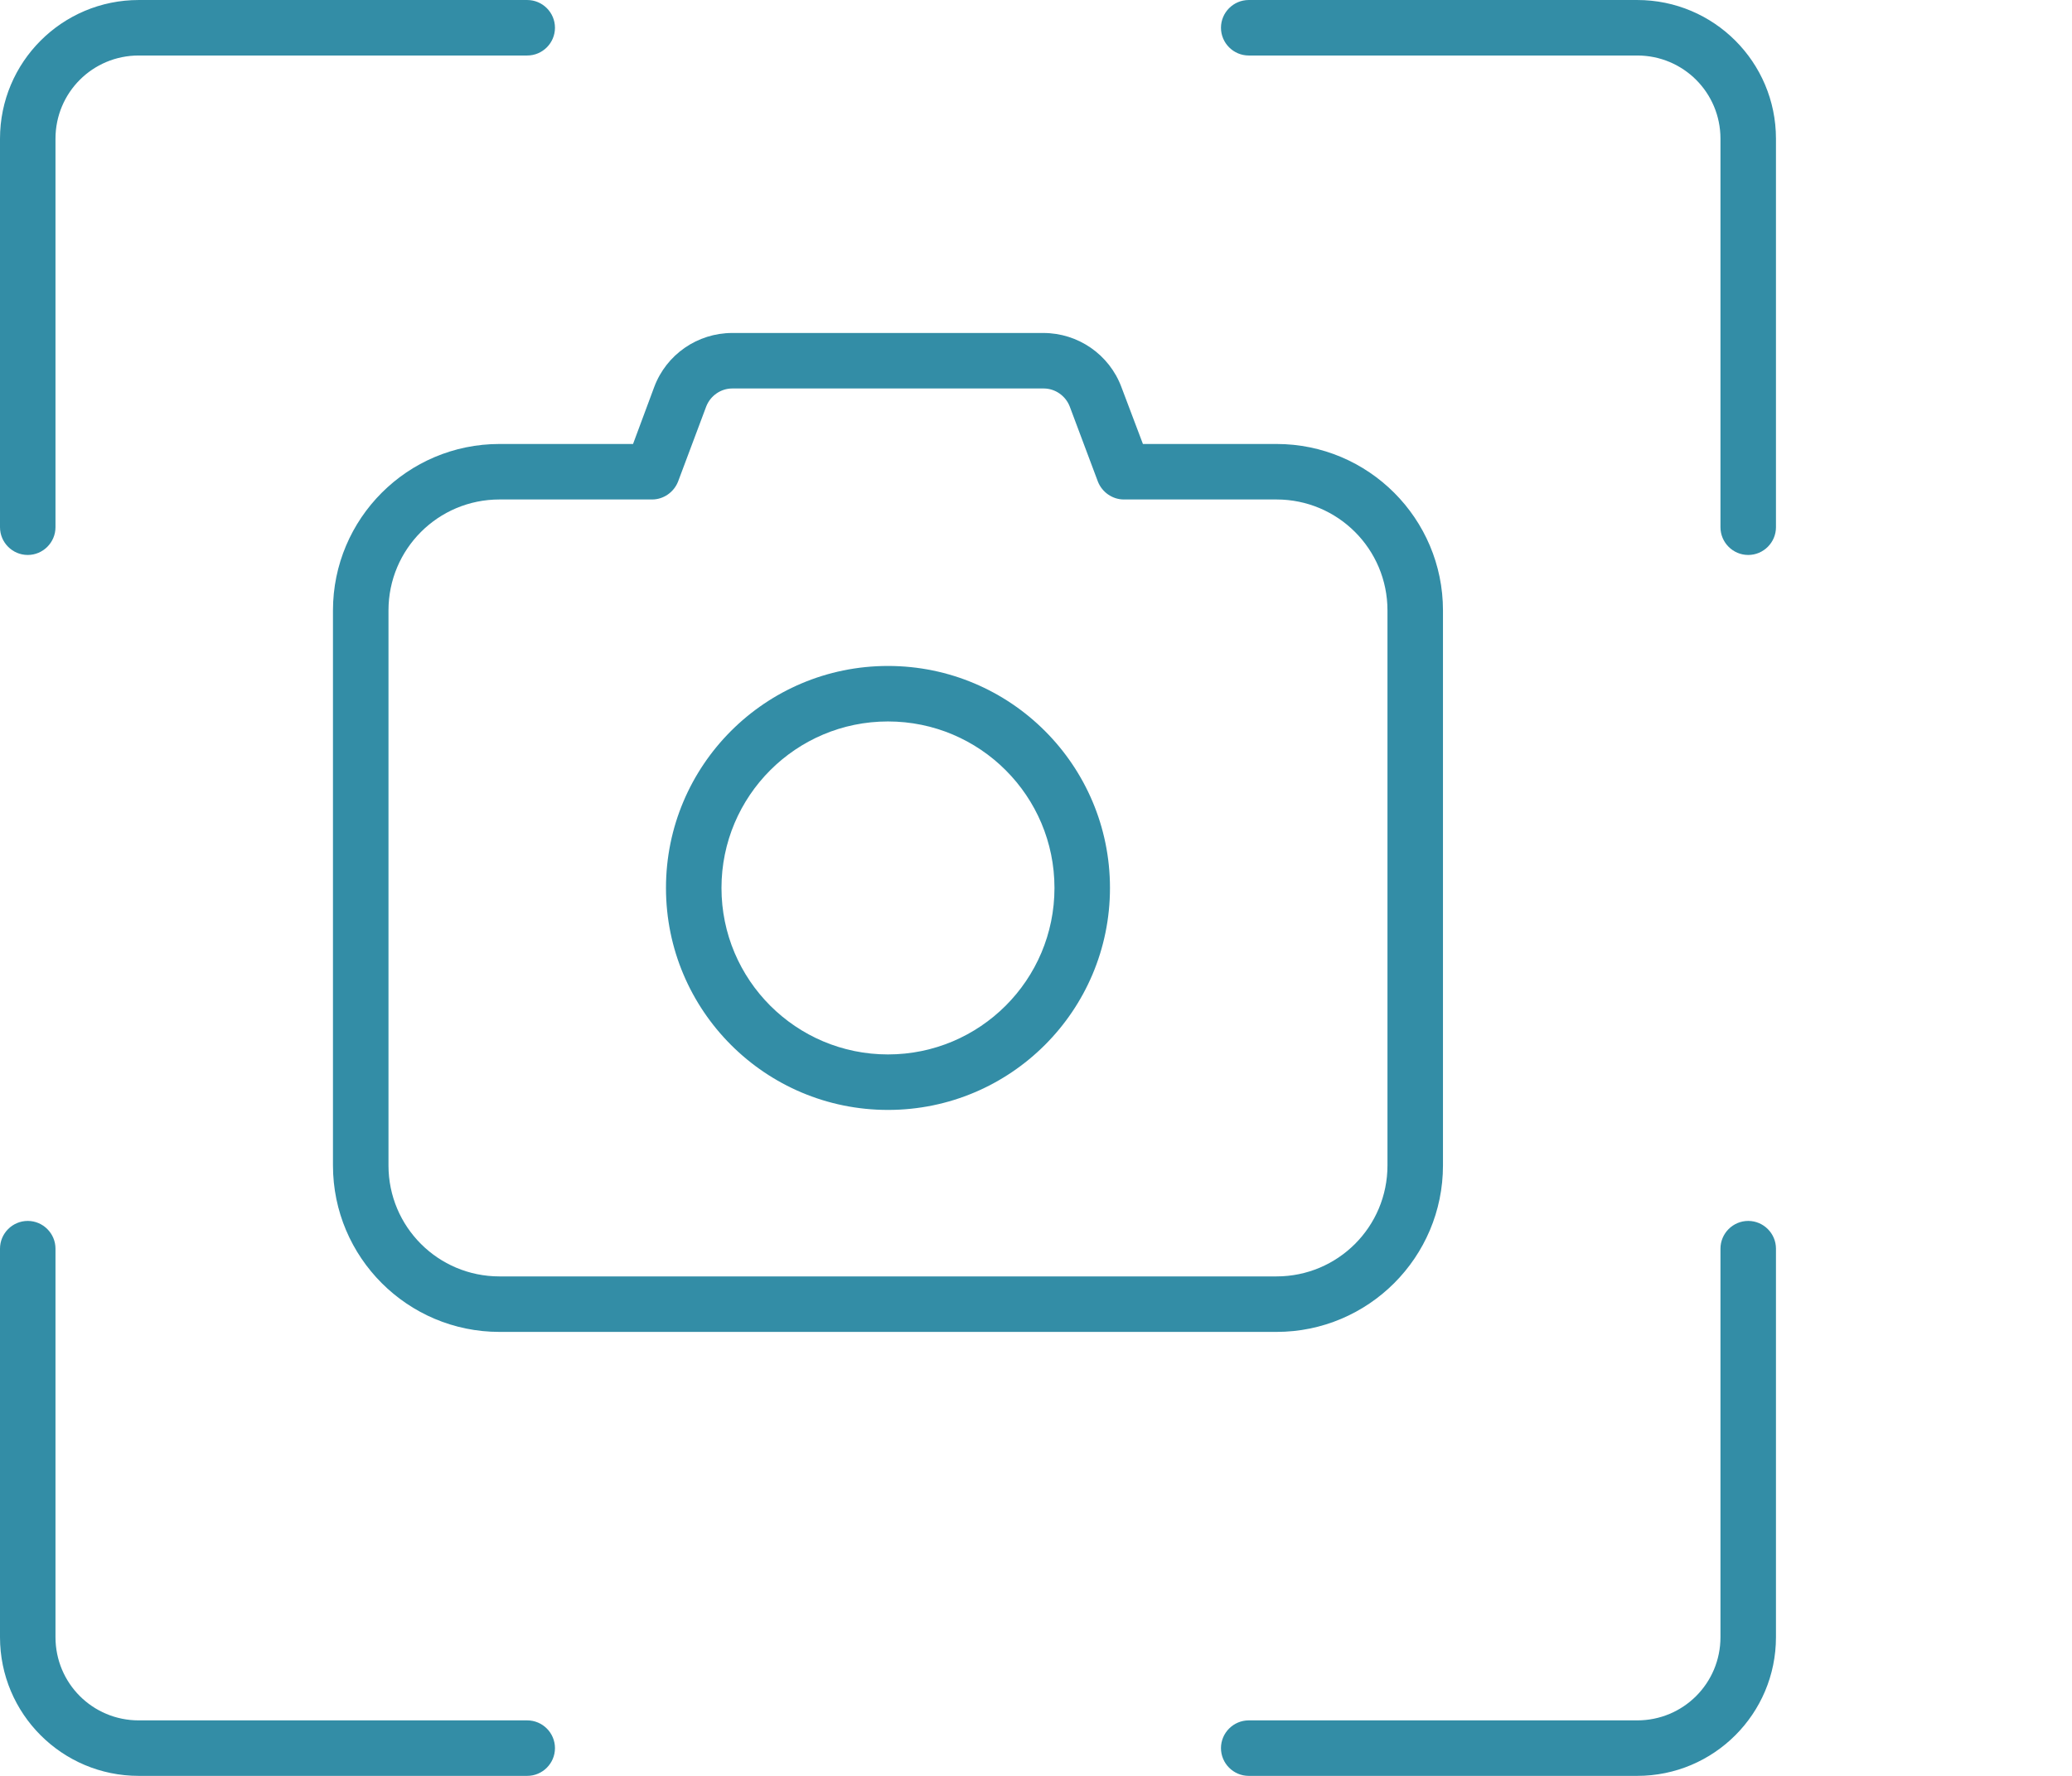 <?xml version="1.0" standalone="no"?>
<!DOCTYPE svg PUBLIC "-//W3C//DTD SVG 1.1//EN" "http://www.w3.org/Graphics/SVG/1.1/DTD/svg11.dtd">
<!--Generator: Xara Designer (www.xara.com), SVG filter version: 6.6.0.1-->
<svg fill="none" fill-rule="evenodd" stroke="black" stroke-width="0.501" stroke-linejoin="bevel" stroke-miterlimit="10" font-family="Times New Roman" font-size="16" style="font-variant-ligatures:none" xmlns:xlink="http://www.w3.org/1999/xlink" xmlns="http://www.w3.org/2000/svg" version="1.1" overflow="visible" width="595.277pt" height="510.235pt" viewBox="-1182.2 -803.174 595.277 510.235">
 <defs>
	</defs>
 <g id="Layer 1" transform="scale(1 -1)">
  <rect x="-1182.203" y="292.94" width="595.276" height="510.235" stroke="none" stroke-width="0.963" stroke-linejoin="miter" stroke-linecap="round"/>
  <g id="Group" fill="#338da6" fill-rule="nonzero" stroke-linejoin="miter" stroke="none" stroke-width="0.997">
   <path d="M -1182.2,763.309 L -1182.2,651.696 C -1182.2,647.311 -1178.62,643.724 -1174.23,643.724 C -1169.85,643.724 -1166.26,647.311 -1166.26,651.696 L -1166.26,763.309 C -1166.26,776.563 -1155.6,787.227 -1142.34,787.227 L -1030.73,787.227 C -1026.34,787.227 -1022.76,790.813 -1022.76,795.199 C -1022.76,799.583 -1026.34,803.171 -1030.73,803.171 L -1142.34,803.171 C -1164.37,803.171 -1182.2,785.333 -1182.2,763.309 Z M -711.834,803.171 L -823.447,803.171 C -827.832,803.171 -831.419,799.583 -831.419,795.199 C -831.419,790.813 -827.832,787.227 -823.447,787.227 L -711.834,787.227 C -698.58,787.227 -687.916,776.563 -687.916,763.309 L -687.916,651.696 C -687.916,647.311 -684.33,643.724 -679.944,643.724 C -675.56,643.724 -671.972,647.311 -671.972,651.696 L -671.972,763.309 C -671.972,785.333 -689.81,803.171 -711.834,803.171 Z M -974.922,548.055 C -974.922,574.473 -953.506,595.889 -927.088,595.889 C -900.67,595.889 -879.254,574.473 -879.254,548.055 C -879.254,521.636 -900.67,500.221 -927.088,500.221 C -953.506,500.221 -974.922,521.636 -974.922,548.055 Z M -863.309,548.055 C -863.309,583.279 -891.864,611.834 -927.088,611.834 C -962.313,611.834 -990.867,583.279 -990.867,548.055 C -990.867,512.83 -962.313,484.276 -927.088,484.276 C -891.864,484.276 -863.309,512.83 -863.309,548.055 Z M -1142.34,292.939 L -1030.73,292.939 C -1026.34,292.939 -1022.76,296.526 -1022.76,300.911 C -1022.76,305.296 -1026.34,308.883 -1030.73,308.883 L -1142.34,308.883 C -1155.6,308.883 -1166.26,319.547 -1166.26,332.801 L -1166.26,444.414 C -1166.26,448.799 -1169.85,452.386 -1174.23,452.386 C -1178.62,452.386 -1182.2,448.799 -1182.2,444.414 L -1182.2,332.801 C -1182.2,310.776 -1164.37,292.939 -1142.34,292.939 Z M -671.972,332.801 L -671.972,444.414 C -671.972,448.799 -675.56,452.386 -679.944,452.386 C -684.33,452.386 -687.916,448.799 -687.916,444.414 L -687.916,332.801 C -687.916,319.547 -698.58,308.883 -711.834,308.883 L -823.447,308.883 C -827.832,308.883 -831.419,305.296 -831.419,300.911 C -831.419,296.526 -827.832,292.939 -823.447,292.939 L -711.834,292.939 C -689.81,292.939 -671.972,310.776 -671.972,332.801 Z M -971.834,707.503 C -981.799,707.503 -990.768,701.324 -994.256,691.956 L -1000.33,675.613 L -1038.7,675.613 C -1065.11,675.613 -1086.54,654.187 -1086.54,627.779 L -1086.54,468.331 C -1086.54,441.922 -1065.11,420.497 -1038.7,420.497 L -815.475,420.497 C -789.067,420.497 -767.64,441.922 -767.64,468.331 L -767.64,627.779 C -767.64,654.187 -789.067,675.613 -815.475,675.613 L -853.842,675.613 L -860.02,691.956 C -863.509,701.324 -872.478,707.503 -882.443,707.503 L -971.933,707.503 Z M -979.308,686.376 C -978.111,689.465 -975.122,691.558 -971.834,691.558 L -882.343,691.558 C -879.055,691.558 -876.065,689.465 -874.869,686.376 L -866.797,664.85 C -865.602,661.76 -862.612,659.668 -859.323,659.668 L -815.475,659.668 C -797.836,659.668 -783.585,645.418 -783.585,627.779 L -783.585,468.331 C -783.585,450.692 -797.836,436.442 -815.475,436.442 L -1038.7,436.442 C -1056.34,436.442 -1070.59,450.692 -1070.59,468.331 L -1070.59,627.779 C -1070.59,645.418 -1056.34,659.668 -1038.7,659.668 L -994.854,659.668 C -991.565,659.668 -988.575,661.76 -987.38,664.85 L -979.308,686.376 Z" marker-start="none" marker-end="none"/>
  </g>
 </g>
</svg>
